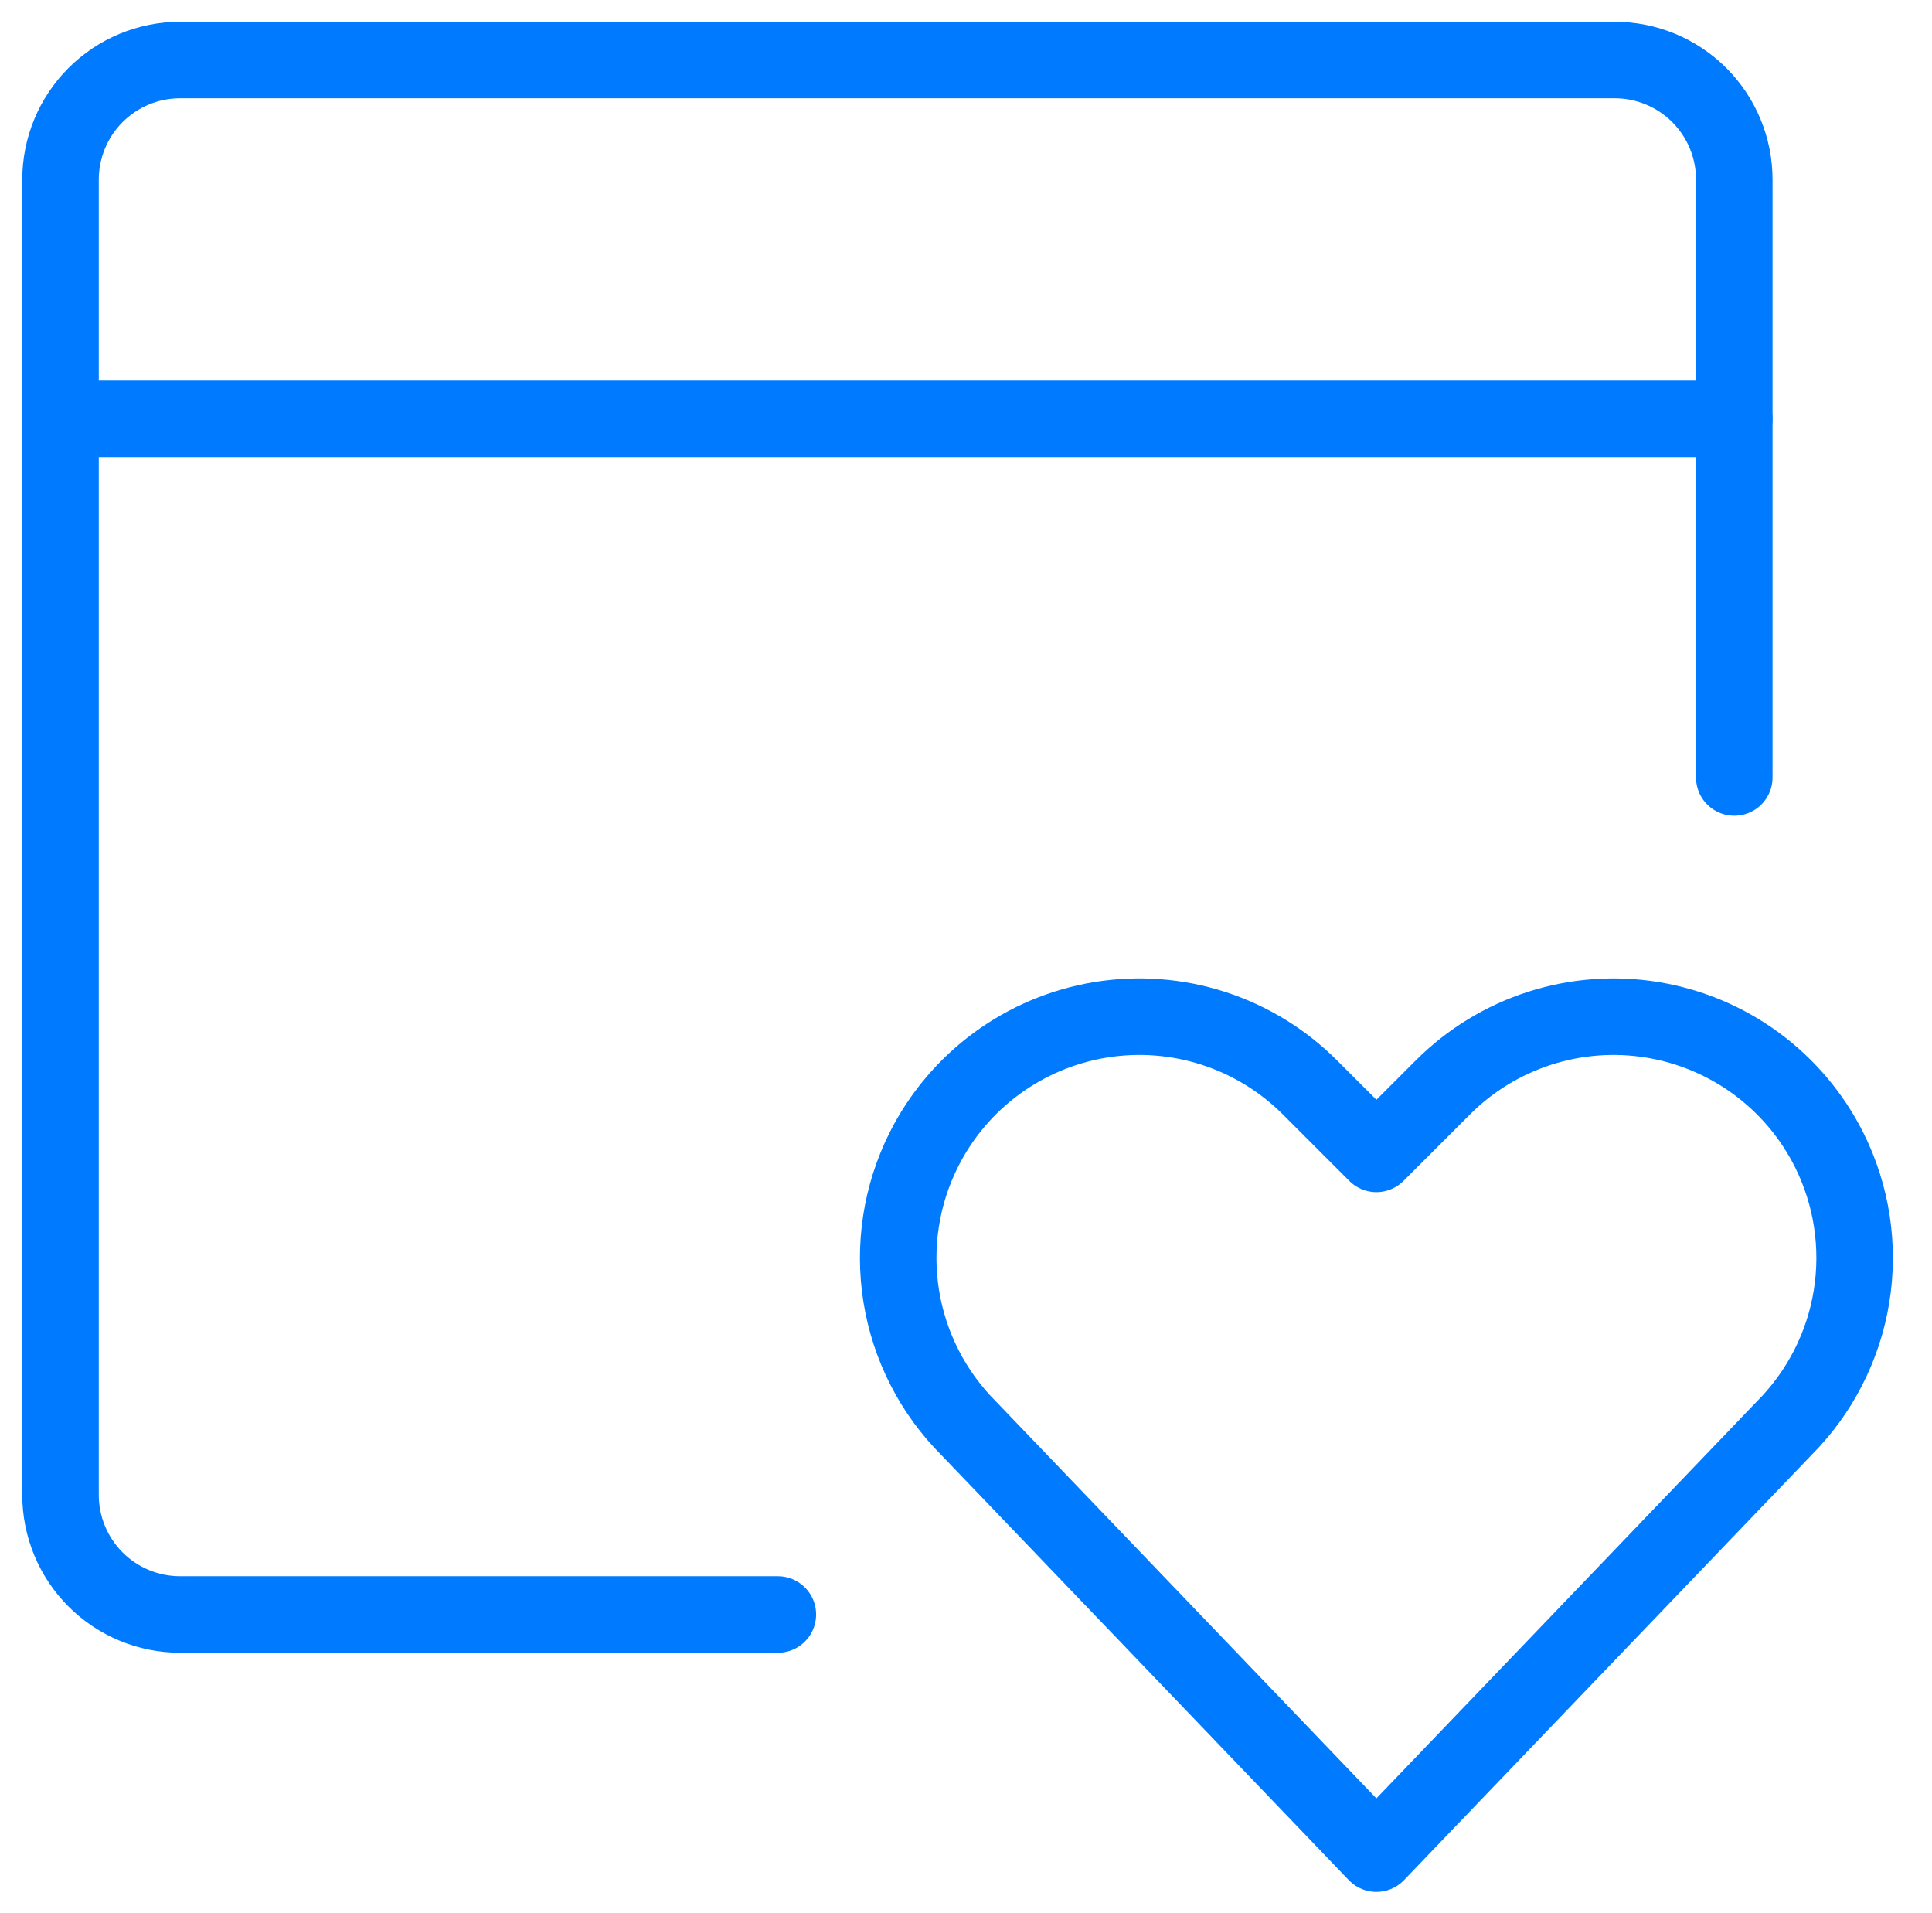 <svg width="101" height="100" viewBox="0 0 101 100" fill="none" xmlns="http://www.w3.org/2000/svg">
<g id="App Window Heart">
<path id="Vector" d="M90.664 40.637V9.387C90.664 7.73 90.006 6.14 88.834 4.968C87.661 3.796 86.072 3.137 84.414 3.137H9.414C7.756 3.137 6.167 3.796 4.995 4.968C3.823 6.14 3.164 7.73 3.164 9.387V78.137C3.164 79.795 3.823 81.385 4.995 82.557C6.167 83.729 7.756 84.387 9.414 84.387H40.664" stroke="#007BFF" stroke-width="4" stroke-linecap="round" stroke-linejoin="round"/>
<path id="Vector_2" d="M3.164 21.887H90.664" stroke="#007BFF" stroke-width="4" stroke-linecap="round" stroke-linejoin="round"/>
<path id="Vector_3" d="M71.955 96.888L50.647 74.662C48.775 72.791 47.541 70.378 47.117 67.766C46.694 65.154 47.104 62.475 48.288 60.108C49.181 58.322 50.486 56.773 52.096 55.59C53.705 54.407 55.572 53.623 57.544 53.303C59.515 52.983 61.535 53.136 63.435 53.75C65.336 54.364 67.064 55.421 68.476 56.833L71.955 60.312L75.434 56.833C76.847 55.421 78.575 54.364 80.476 53.75C82.377 53.137 84.396 52.983 86.368 53.303C88.34 53.623 90.208 54.407 91.817 55.59C93.427 56.773 94.732 58.322 95.626 60.108C96.808 62.475 97.217 65.155 96.793 67.767C96.369 70.379 95.134 72.791 93.263 74.662L71.955 96.888Z" stroke="#007BFF" stroke-width="4" stroke-linecap="round" stroke-linejoin="round"/>
</g>
</svg>

